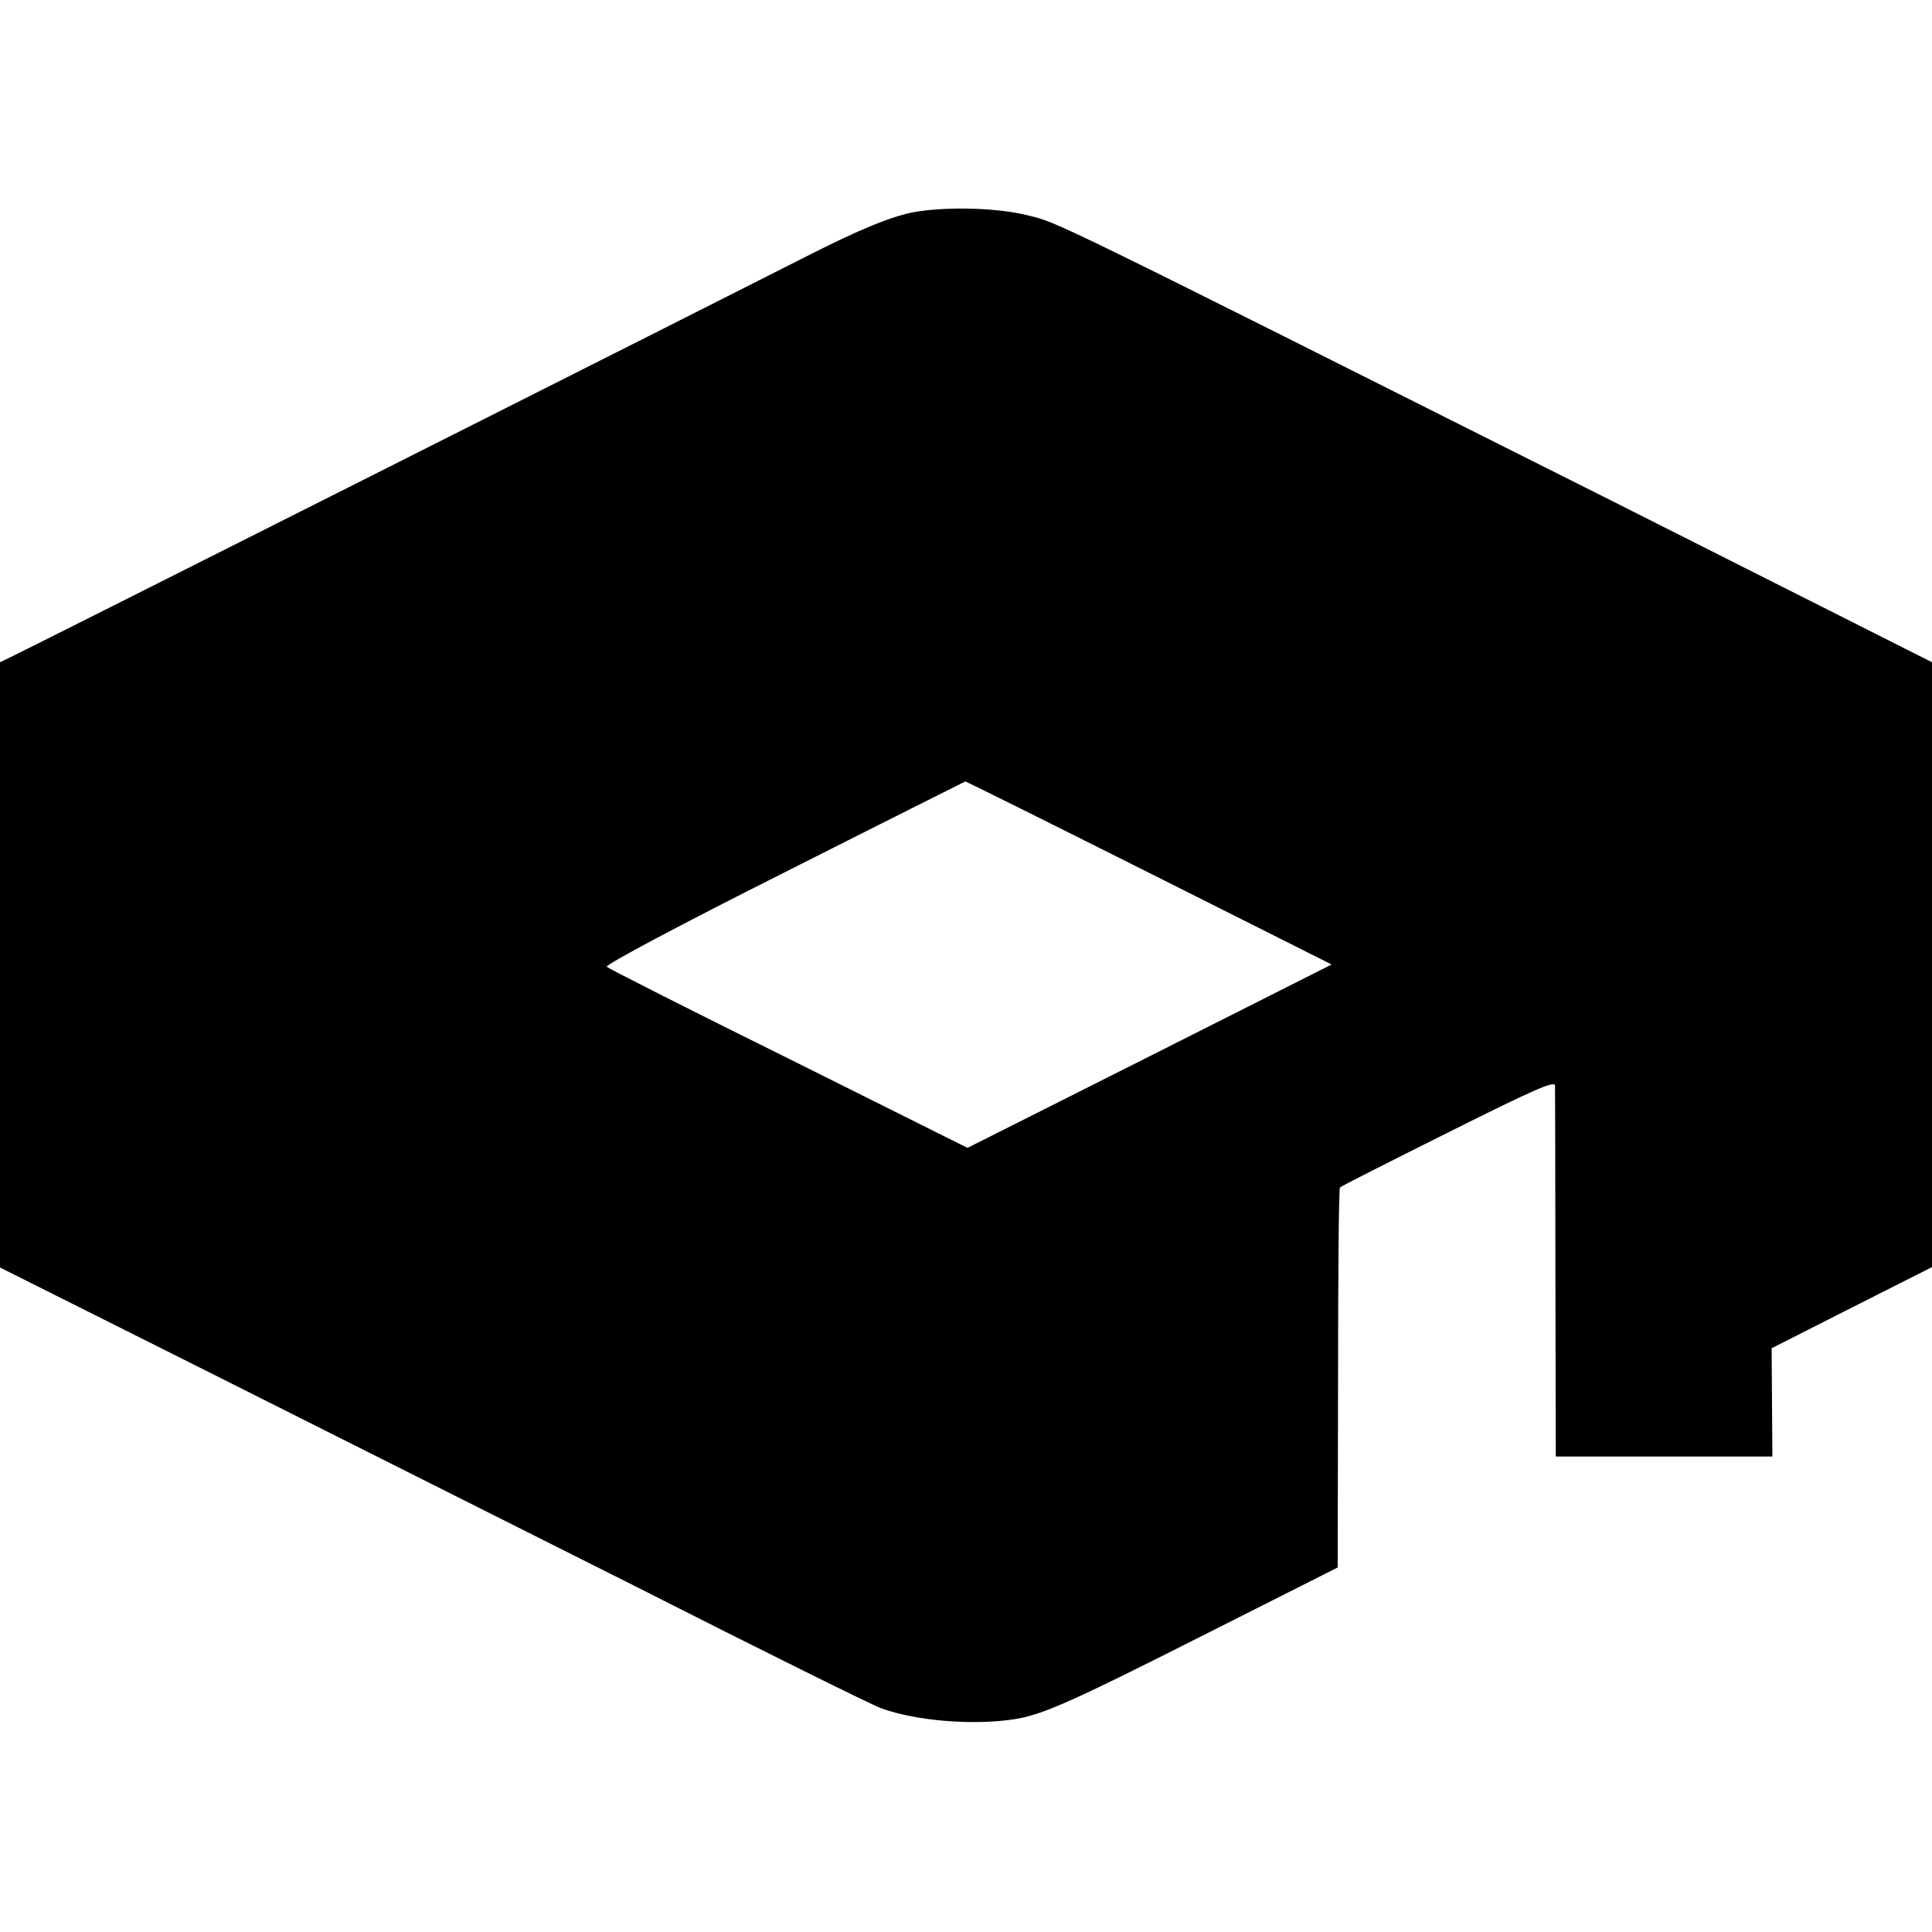<?xml version="1.0" standalone="no"?>
<!DOCTYPE svg PUBLIC "-//W3C//DTD SVG 20010904//EN"
 "http://www.w3.org/TR/2001/REC-SVG-20010904/DTD/svg10.dtd">
<svg version="1.0" xmlns="http://www.w3.org/2000/svg"
 width="512pt" height="512pt" viewBox="0 0 512 512"
 preserveAspectRatio="xMidYMid meet">
<g transform="translate(0,512) scale(0.1,-0.1)"
fill="#000000" stroke="none">
<path d="M2429 4559 c-59 -9 -152 -47 -291 -118 -121 -62 -2078 -1048 -2115
-1065 l-23 -11 0 -802 0 -802 533 -267 c292 -147 809 -406 1147 -576 337 -171
632 -317 655 -325 93 -34 246 -46 354 -29 75 12 153 47 511 228 l345 174 1
502 c0 276 2 503 5 505 2 3 131 68 287 146 226 113 282 138 283 124 0 -10 1
-235 1 -501 l1 -482 287 0 287 0 -1 144 -1 143 213 108 212 107 0 802 0 801
-857 432 c-1494 750 -1457 732 -1538 752 -78 20 -209 24 -296 10z m616 -1752
l484 -243 -482 -243 -483 -243 -473 236 c-261 129 -478 239 -483 244 -5 5 202
115 469 249 263 133 479 241 481 242 1 1 220 -108 487 -242z"/>
</g>
</svg>
